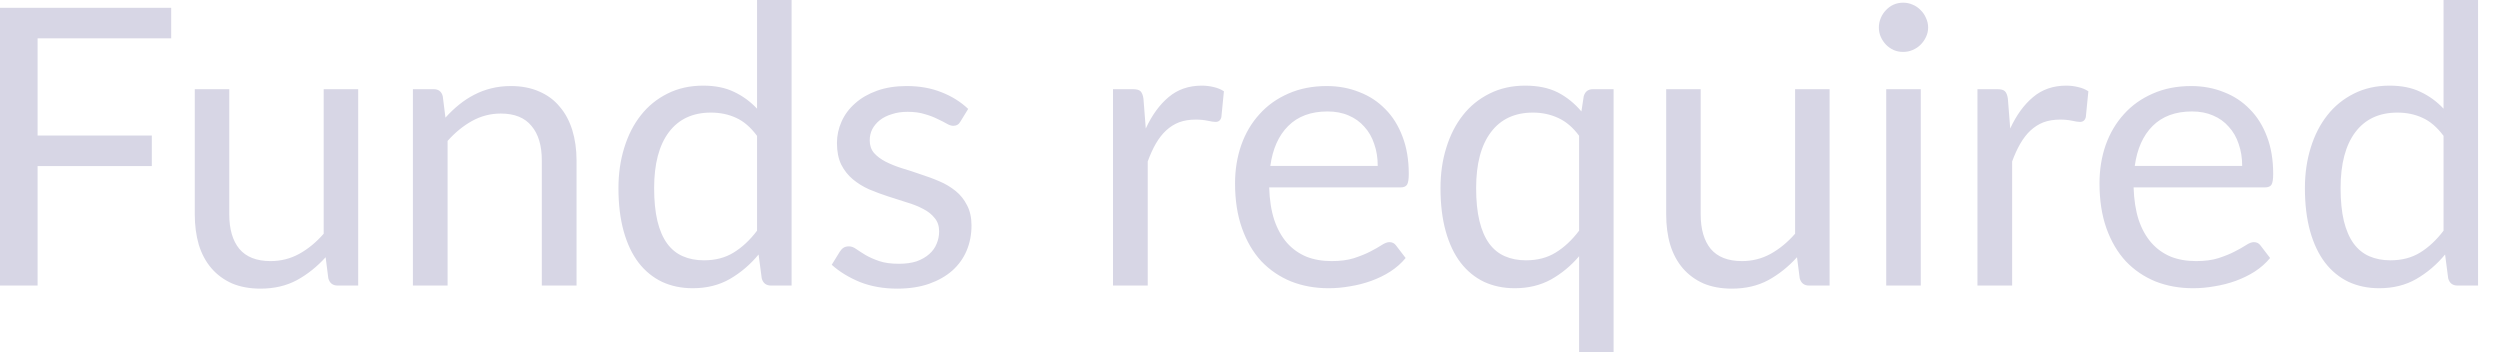 <?xml version="1.0" encoding="utf-8"?>
<svg xmlns="http://www.w3.org/2000/svg" fill="none" height="100%" overflow="visible" preserveAspectRatio="none" style="display: block;" viewBox="0 0 55 8" width="100%">
<path d="M0.827 0.844V2.981H3.34V3.654H0.827V6.282H0V0.171H3.766V0.844H0.827ZM7.88 1.962V6.282H7.428C7.32 6.282 7.252 6.228 7.223 6.123L7.164 5.659C6.976 5.866 6.766 6.035 6.532 6.163C6.299 6.288 6.032 6.35 5.731 6.35C5.495 6.35 5.286 6.312 5.104 6.235C4.925 6.155 4.774 6.044 4.652 5.902C4.529 5.759 4.437 5.589 4.374 5.386C4.315 5.184 4.285 4.961 4.285 4.716V1.962H5.044V4.716C5.044 5.043 5.118 5.296 5.266 5.476C5.416 5.654 5.645 5.744 5.952 5.744C6.177 5.744 6.386 5.692 6.579 5.587C6.776 5.479 6.956 5.331 7.121 5.142V1.962H7.88ZM9.8 2.588C9.894 2.483 9.994 2.388 10.099 2.303C10.204 2.218 10.315 2.145 10.432 2.085C10.551 2.023 10.676 1.976 10.807 1.944C10.941 1.91 11.084 1.893 11.238 1.893C11.474 1.893 11.681 1.933 11.86 2.012C12.042 2.09 12.193 2.2 12.312 2.346C12.435 2.487 12.527 2.66 12.59 2.861C12.652 3.063 12.684 3.286 12.684 3.531V6.282H11.92V3.531C11.92 3.203 11.845 2.95 11.694 2.772C11.546 2.589 11.32 2.498 11.016 2.498C10.791 2.498 10.581 2.553 10.385 2.661C10.191 2.769 10.012 2.915 9.847 3.1V6.282H9.084V1.962H9.54C9.648 1.962 9.715 2.014 9.741 2.119L9.8 2.588ZM16.655 2.989C16.513 2.798 16.36 2.667 16.195 2.593C16.03 2.516 15.845 2.477 15.64 2.477C15.239 2.477 14.931 2.621 14.715 2.908C14.499 3.196 14.391 3.605 14.391 4.137C14.391 4.417 14.415 4.66 14.463 4.862C14.511 5.06 14.582 5.226 14.676 5.356C14.77 5.484 14.885 5.578 15.022 5.637C15.158 5.697 15.313 5.727 15.487 5.727C15.737 5.727 15.954 5.671 16.139 5.557C16.327 5.442 16.499 5.282 16.655 5.075V2.989ZM17.415 0V6.282H16.962C16.854 6.282 16.786 6.228 16.758 6.123L16.689 5.599C16.505 5.822 16.294 6 16.058 6.137C15.822 6.273 15.549 6.341 15.239 6.341C14.992 6.341 14.767 6.294 14.566 6.201C14.364 6.104 14.191 5.963 14.049 5.779C13.907 5.593 13.798 5.363 13.721 5.088C13.644 4.812 13.606 4.495 13.606 4.137C13.606 3.819 13.649 3.522 13.734 3.249C13.819 2.973 13.941 2.734 14.101 2.533C14.26 2.331 14.455 2.174 14.685 2.059C14.918 1.942 15.18 1.884 15.47 1.884C15.734 1.884 15.96 1.93 16.148 2.021C16.338 2.11 16.507 2.233 16.655 2.391V0H17.415ZM21.13 2.673C21.096 2.736 21.043 2.768 20.972 2.768C20.93 2.768 20.881 2.752 20.827 2.72C20.773 2.688 20.706 2.655 20.627 2.618C20.55 2.579 20.457 2.542 20.349 2.512C20.241 2.477 20.113 2.46 19.966 2.46C19.838 2.46 19.723 2.477 19.62 2.512C19.518 2.542 19.43 2.586 19.356 2.644C19.285 2.701 19.229 2.768 19.189 2.844C19.152 2.918 19.134 2.999 19.134 3.088C19.134 3.199 19.165 3.29 19.228 3.365C19.293 3.438 19.378 3.502 19.484 3.557C19.589 3.61 19.708 3.659 19.842 3.701C19.976 3.741 20.112 3.785 20.251 3.834C20.393 3.88 20.532 3.93 20.665 3.988C20.799 4.044 20.918 4.116 21.023 4.201C21.129 4.286 21.212 4.391 21.275 4.516C21.34 4.638 21.373 4.786 21.373 4.96C21.373 5.159 21.338 5.343 21.266 5.514C21.195 5.682 21.09 5.828 20.951 5.953C20.811 6.076 20.641 6.172 20.439 6.244C20.237 6.314 20.004 6.35 19.739 6.35C19.438 6.35 19.165 6.302 18.921 6.206C18.676 6.105 18.469 5.979 18.298 5.825L18.477 5.535C18.5 5.499 18.527 5.47 18.558 5.45C18.589 5.43 18.629 5.42 18.678 5.42C18.729 5.42 18.783 5.439 18.84 5.481C18.896 5.52 18.965 5.564 19.044 5.612C19.127 5.66 19.226 5.704 19.343 5.744C19.459 5.784 19.604 5.803 19.778 5.803C19.926 5.803 20.055 5.785 20.166 5.749C20.277 5.709 20.369 5.656 20.443 5.59C20.517 5.525 20.571 5.45 20.605 5.365C20.642 5.279 20.661 5.188 20.661 5.092C20.661 4.972 20.628 4.874 20.563 4.798C20.5 4.717 20.416 4.65 20.311 4.597C20.206 4.541 20.085 4.492 19.948 4.452C19.815 4.41 19.677 4.366 19.535 4.32C19.395 4.274 19.258 4.224 19.121 4.166C18.988 4.107 18.868 4.032 18.763 3.945C18.658 3.857 18.572 3.749 18.507 3.621C18.444 3.49 18.413 3.331 18.413 3.147C18.413 2.982 18.447 2.824 18.515 2.673C18.584 2.519 18.683 2.387 18.814 2.273C18.945 2.155 19.105 2.064 19.296 1.995C19.486 1.927 19.704 1.893 19.948 1.893C20.233 1.893 20.487 1.939 20.712 2.029C20.939 2.117 21.136 2.241 21.3 2.396L21.13 2.673ZM25.207 2.827C25.344 2.532 25.511 2.302 25.71 2.136C25.909 1.968 26.152 1.884 26.44 1.884C26.531 1.884 26.617 1.895 26.7 1.915C26.785 1.934 26.86 1.965 26.926 2.008L26.87 2.576C26.853 2.646 26.811 2.682 26.742 2.682C26.703 2.682 26.645 2.673 26.568 2.656C26.491 2.64 26.404 2.631 26.308 2.631C26.171 2.631 26.049 2.65 25.941 2.69C25.835 2.731 25.74 2.791 25.655 2.87C25.572 2.946 25.497 3.043 25.429 3.159C25.363 3.273 25.304 3.404 25.25 3.552V6.282H24.486V1.962H24.921C25.004 1.962 25.061 1.977 25.092 2.008C25.123 2.04 25.145 2.093 25.156 2.171L25.207 2.827ZM30.31 3.65C30.31 3.474 30.285 3.313 30.233 3.168C30.185 3.021 30.113 2.894 30.016 2.789C29.922 2.681 29.807 2.599 29.671 2.541C29.534 2.481 29.379 2.452 29.206 2.452C28.841 2.452 28.553 2.559 28.34 2.772C28.129 2.982 27.999 3.275 27.947 3.65H30.31ZM30.924 5.676C30.831 5.79 30.718 5.889 30.587 5.974C30.457 6.058 30.316 6.125 30.165 6.18C30.017 6.233 29.864 6.273 29.705 6.298C29.545 6.327 29.387 6.341 29.231 6.341C28.933 6.341 28.657 6.292 28.404 6.192C28.154 6.09 27.936 5.942 27.751 5.749C27.569 5.552 27.427 5.311 27.325 5.024C27.222 4.736 27.171 4.407 27.171 4.033C27.171 3.733 27.217 3.452 27.308 3.19C27.401 2.928 27.535 2.702 27.709 2.512C27.882 2.318 28.094 2.168 28.344 2.059C28.594 1.948 28.876 1.893 29.189 1.893C29.447 1.893 29.686 1.938 29.905 2.026C30.127 2.111 30.317 2.236 30.477 2.401C30.639 2.562 30.765 2.765 30.856 3.007C30.947 3.244 30.993 3.519 30.993 3.825C30.993 3.945 30.98 4.024 30.954 4.064C30.929 4.104 30.88 4.123 30.809 4.123H27.922C27.93 4.396 27.967 4.634 28.033 4.836C28.101 5.037 28.195 5.206 28.314 5.343C28.434 5.477 28.576 5.578 28.741 5.647C28.905 5.712 29.09 5.744 29.295 5.744C29.486 5.744 29.649 5.723 29.786 5.68C29.925 5.634 30.044 5.587 30.144 5.535C30.243 5.484 30.326 5.438 30.391 5.395C30.459 5.35 30.518 5.327 30.566 5.327C30.629 5.327 30.677 5.351 30.711 5.398L30.924 5.676ZM34.74 2.986C34.604 2.803 34.451 2.673 34.284 2.597C34.116 2.518 33.93 2.477 33.725 2.477C33.324 2.477 33.016 2.621 32.8 2.908C32.583 3.196 32.475 3.605 32.475 4.137C32.475 4.417 32.499 4.66 32.548 4.862C32.596 5.06 32.667 5.226 32.761 5.356C32.855 5.484 32.97 5.578 33.107 5.637C33.243 5.697 33.398 5.727 33.571 5.727C33.822 5.727 34.039 5.671 34.224 5.557C34.412 5.442 34.584 5.282 34.74 5.075V2.986ZM35.499 1.962V7.744H34.74V5.637C34.561 5.848 34.355 6.018 34.122 6.149C33.888 6.277 33.623 6.341 33.324 6.341C33.077 6.341 32.852 6.294 32.65 6.201C32.448 6.104 32.276 5.963 32.134 5.779C31.992 5.593 31.883 5.363 31.806 5.088C31.729 4.812 31.691 4.495 31.691 4.137C31.691 3.819 31.733 3.522 31.819 3.249C31.904 2.973 32.026 2.734 32.185 2.533C32.344 2.331 32.539 2.174 32.77 2.059C33.003 1.942 33.264 1.884 33.554 1.884C33.836 1.884 34.075 1.934 34.271 2.033C34.467 2.134 34.64 2.273 34.791 2.452L34.842 2.119C34.871 2.014 34.939 1.962 35.047 1.962H35.499ZM40.251 1.962V6.282H39.799C39.691 6.282 39.623 6.228 39.594 6.123L39.534 5.659C39.347 5.866 39.136 6.035 38.903 6.163C38.67 6.288 38.403 6.35 38.101 6.35C37.865 6.35 37.656 6.312 37.474 6.235C37.295 6.155 37.145 6.044 37.022 5.902C36.9 5.759 36.808 5.589 36.745 5.386C36.685 5.184 36.656 4.961 36.656 4.716V1.962H37.415V4.716C37.415 5.043 37.489 5.296 37.636 5.476C37.787 5.654 38.016 5.744 38.323 5.744C38.548 5.744 38.757 5.692 38.95 5.587C39.146 5.479 39.327 5.331 39.492 5.142V1.962H40.251ZM42.257 1.962V6.282H41.497V1.962H42.257ZM42.419 0.605C42.419 0.679 42.403 0.748 42.372 0.813C42.343 0.876 42.303 0.934 42.252 0.984C42.204 1.033 42.146 1.071 42.077 1.1C42.012 1.129 41.942 1.142 41.868 1.142C41.794 1.142 41.725 1.129 41.659 1.1C41.597 1.071 41.541 1.033 41.493 0.984C41.445 0.934 41.406 0.876 41.378 0.813C41.349 0.748 41.335 0.679 41.335 0.605C41.335 0.532 41.349 0.462 41.378 0.396C41.406 0.327 41.445 0.27 41.493 0.221C41.541 0.171 41.597 0.129 41.659 0.102C41.725 0.073 41.794 0.059 41.868 0.059C41.942 0.059 42.012 0.073 42.077 0.102C42.146 0.129 42.204 0.171 42.252 0.221C42.303 0.27 42.343 0.327 42.372 0.396C42.403 0.462 42.419 0.532 42.419 0.605ZM44.225 2.827C44.361 2.532 44.529 2.302 44.728 2.136C44.927 1.968 45.17 1.884 45.457 1.884C45.548 1.884 45.635 1.895 45.717 1.915C45.803 1.934 45.878 1.965 45.944 2.008L45.888 2.576C45.871 2.646 45.828 2.682 45.76 2.682C45.72 2.682 45.662 2.673 45.585 2.656C45.508 2.64 45.422 2.631 45.325 2.631C45.189 2.631 45.066 2.65 44.958 2.69C44.853 2.731 44.758 2.791 44.672 2.87C44.59 2.946 44.515 3.043 44.447 3.159C44.381 3.273 44.321 3.404 44.267 3.552V6.282H43.504V1.962H43.939C44.021 1.962 44.078 1.977 44.109 2.008C44.141 2.04 44.162 2.093 44.173 2.171L44.225 2.827ZM49.328 3.65C49.328 3.474 49.302 3.313 49.251 3.168C49.203 3.021 49.13 2.894 49.033 2.789C48.94 2.681 48.825 2.599 48.688 2.541C48.551 2.481 48.397 2.452 48.223 2.452C47.859 2.452 47.571 2.559 47.357 2.772C47.147 2.982 47.016 3.275 46.965 3.65H49.328ZM49.942 5.676C49.848 5.79 49.736 5.889 49.605 5.974C49.474 6.058 49.333 6.125 49.183 6.18C49.035 6.233 48.881 6.273 48.722 6.298C48.563 6.327 48.405 6.341 48.249 6.341C47.95 6.341 47.674 6.292 47.421 6.192C47.171 6.09 46.953 5.942 46.769 5.749C46.587 5.552 46.445 5.311 46.342 5.024C46.24 4.736 46.189 4.407 46.189 4.033C46.189 3.733 46.234 3.452 46.325 3.19C46.419 2.928 46.553 2.702 46.726 2.512C46.9 2.318 47.111 2.168 47.362 2.059C47.612 1.948 47.893 1.893 48.206 1.893C48.465 1.893 48.704 1.938 48.923 2.026C49.144 2.111 49.335 2.236 49.494 2.401C49.656 2.562 49.783 2.765 49.874 3.007C49.965 3.244 50.01 3.519 50.01 3.825C50.01 3.945 49.997 4.024 49.972 4.064C49.946 4.104 49.898 4.123 49.827 4.123H46.939C46.948 4.396 46.985 4.634 47.05 4.836C47.118 5.037 47.212 5.206 47.332 5.343C47.451 5.477 47.593 5.578 47.758 5.647C47.923 5.712 48.108 5.744 48.313 5.744C48.503 5.744 48.667 5.723 48.803 5.68C48.943 5.634 49.062 5.587 49.161 5.535C49.261 5.484 49.343 5.438 49.409 5.395C49.477 5.35 49.535 5.327 49.584 5.327C49.646 5.327 49.695 5.351 49.729 5.398L49.942 5.676ZM53.758 2.989C53.615 2.798 53.462 2.667 53.297 2.593C53.132 2.516 52.947 2.477 52.742 2.477C52.342 2.477 52.033 2.621 51.817 2.908C51.601 3.196 51.493 3.605 51.493 4.137C51.493 4.417 51.517 4.66 51.565 4.862C51.614 5.06 51.685 5.226 51.779 5.356C51.873 5.484 51.988 5.578 52.124 5.637C52.261 5.697 52.416 5.727 52.589 5.727C52.839 5.727 53.057 5.671 53.242 5.557C53.429 5.442 53.601 5.282 53.758 5.075V2.989ZM54.517 0V6.282H54.065C53.957 6.282 53.888 6.228 53.86 6.123L53.792 5.599C53.607 5.822 53.397 6 53.16 6.137C52.925 6.273 52.652 6.341 52.342 6.341C52.094 6.341 51.87 6.294 51.668 6.201C51.466 6.104 51.294 5.963 51.152 5.779C51.01 5.593 50.9 5.363 50.823 5.088C50.746 4.812 50.708 4.495 50.708 4.137C50.708 3.819 50.751 3.522 50.836 3.249C50.921 2.973 51.044 2.734 51.203 2.533C51.362 2.331 51.557 2.174 51.787 2.059C52.02 1.942 52.282 1.884 52.572 1.884C52.836 1.884 53.062 1.93 53.25 2.021C53.441 2.11 53.61 2.233 53.758 2.391V0H54.517Z" fill="#D7D6E5" id="Vector"/>
</svg>